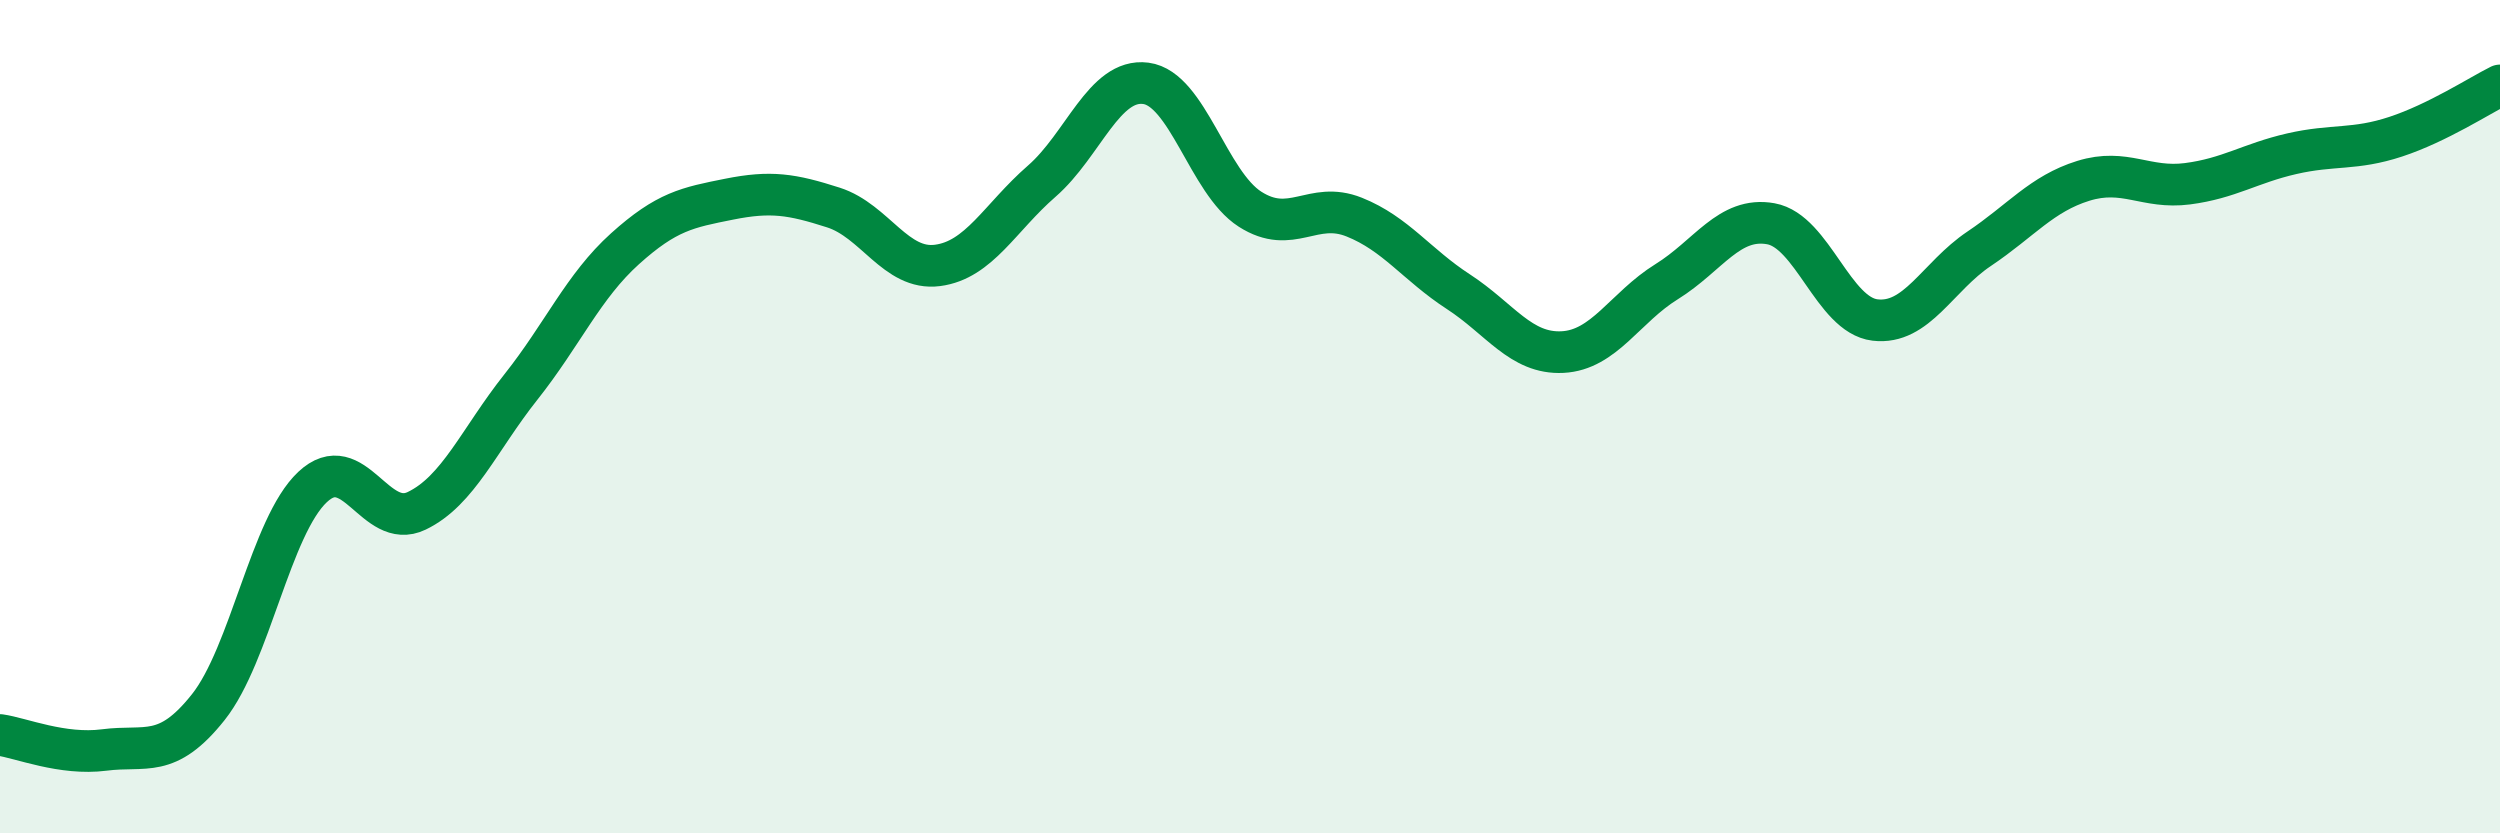
    <svg width="60" height="20" viewBox="0 0 60 20" xmlns="http://www.w3.org/2000/svg">
      <path
        d="M 0,17.64 C 0.5,17.71 1.5,18.13 2.5,18 C 3.5,17.87 4,18.23 5,16.97 C 6,15.71 6.5,12.63 7.5,11.69 C 8.5,10.75 9,12.74 10,12.26 C 11,11.78 11.5,10.55 12.5,9.29 C 13.5,8.03 14,6.87 15,5.97 C 16,5.07 16.5,4.98 17.5,4.78 C 18.5,4.58 19,4.66 20,4.98 C 21,5.3 21.5,6.5 22.5,6.37 C 23.5,6.24 24,5.22 25,4.35 C 26,3.48 26.5,1.87 27.5,2 C 28.5,2.13 29,4.38 30,5.02 C 31,5.66 31.5,4.81 32.5,5.21 C 33.5,5.61 34,6.35 35,7 C 36,7.65 36.5,8.5 37.5,8.45 C 38.5,8.4 39,7.38 40,6.76 C 41,6.14 41.5,5.19 42.5,5.37 C 43.5,5.55 44,7.56 45,7.68 C 46,7.8 46.5,6.64 47.5,5.97 C 48.5,5.3 49,4.65 50,4.34 C 51,4.03 51.5,4.54 52.5,4.41 C 53.5,4.28 54,3.92 55,3.69 C 56,3.46 56.5,3.61 57.5,3.28 C 58.5,2.95 59.5,2.3 60,2.05L60 20L0 20Z"
        fill="#008740"
        opacity="0.1"
        stroke-linecap="round"
        stroke-linejoin="round"
      />
      <path
        d="M 0,17.64 C 0.5,17.71 1.5,18.13 2.5,18 C 3.5,17.87 4,18.23 5,16.97 C 6,15.71 6.5,12.63 7.5,11.69 C 8.5,10.75 9,12.74 10,12.26 C 11,11.78 11.5,10.55 12.5,9.29 C 13.5,8.03 14,6.87 15,5.97 C 16,5.07 16.5,4.98 17.5,4.78 C 18.5,4.58 19,4.66 20,4.98 C 21,5.3 21.5,6.5 22.5,6.37 C 23.5,6.24 24,5.22 25,4.35 C 26,3.48 26.5,1.87 27.5,2 C 28.5,2.13 29,4.38 30,5.02 C 31,5.66 31.5,4.81 32.5,5.21 C 33.5,5.61 34,6.35 35,7 C 36,7.65 36.5,8.5 37.5,8.45 C 38.5,8.4 39,7.38 40,6.76 C 41,6.14 41.5,5.19 42.5,5.37 C 43.5,5.55 44,7.56 45,7.68 C 46,7.8 46.5,6.64 47.5,5.97 C 48.5,5.3 49,4.65 50,4.34 C 51,4.03 51.5,4.54 52.5,4.41 C 53.5,4.28 54,3.92 55,3.69 C 56,3.46 56.5,3.61 57.5,3.28 C 58.5,2.95 59.5,2.3 60,2.05"
        stroke="#008740"
        stroke-width="1"
        fill="none"
        stroke-linecap="round"
        stroke-linejoin="round"
      />
    </svg>
  